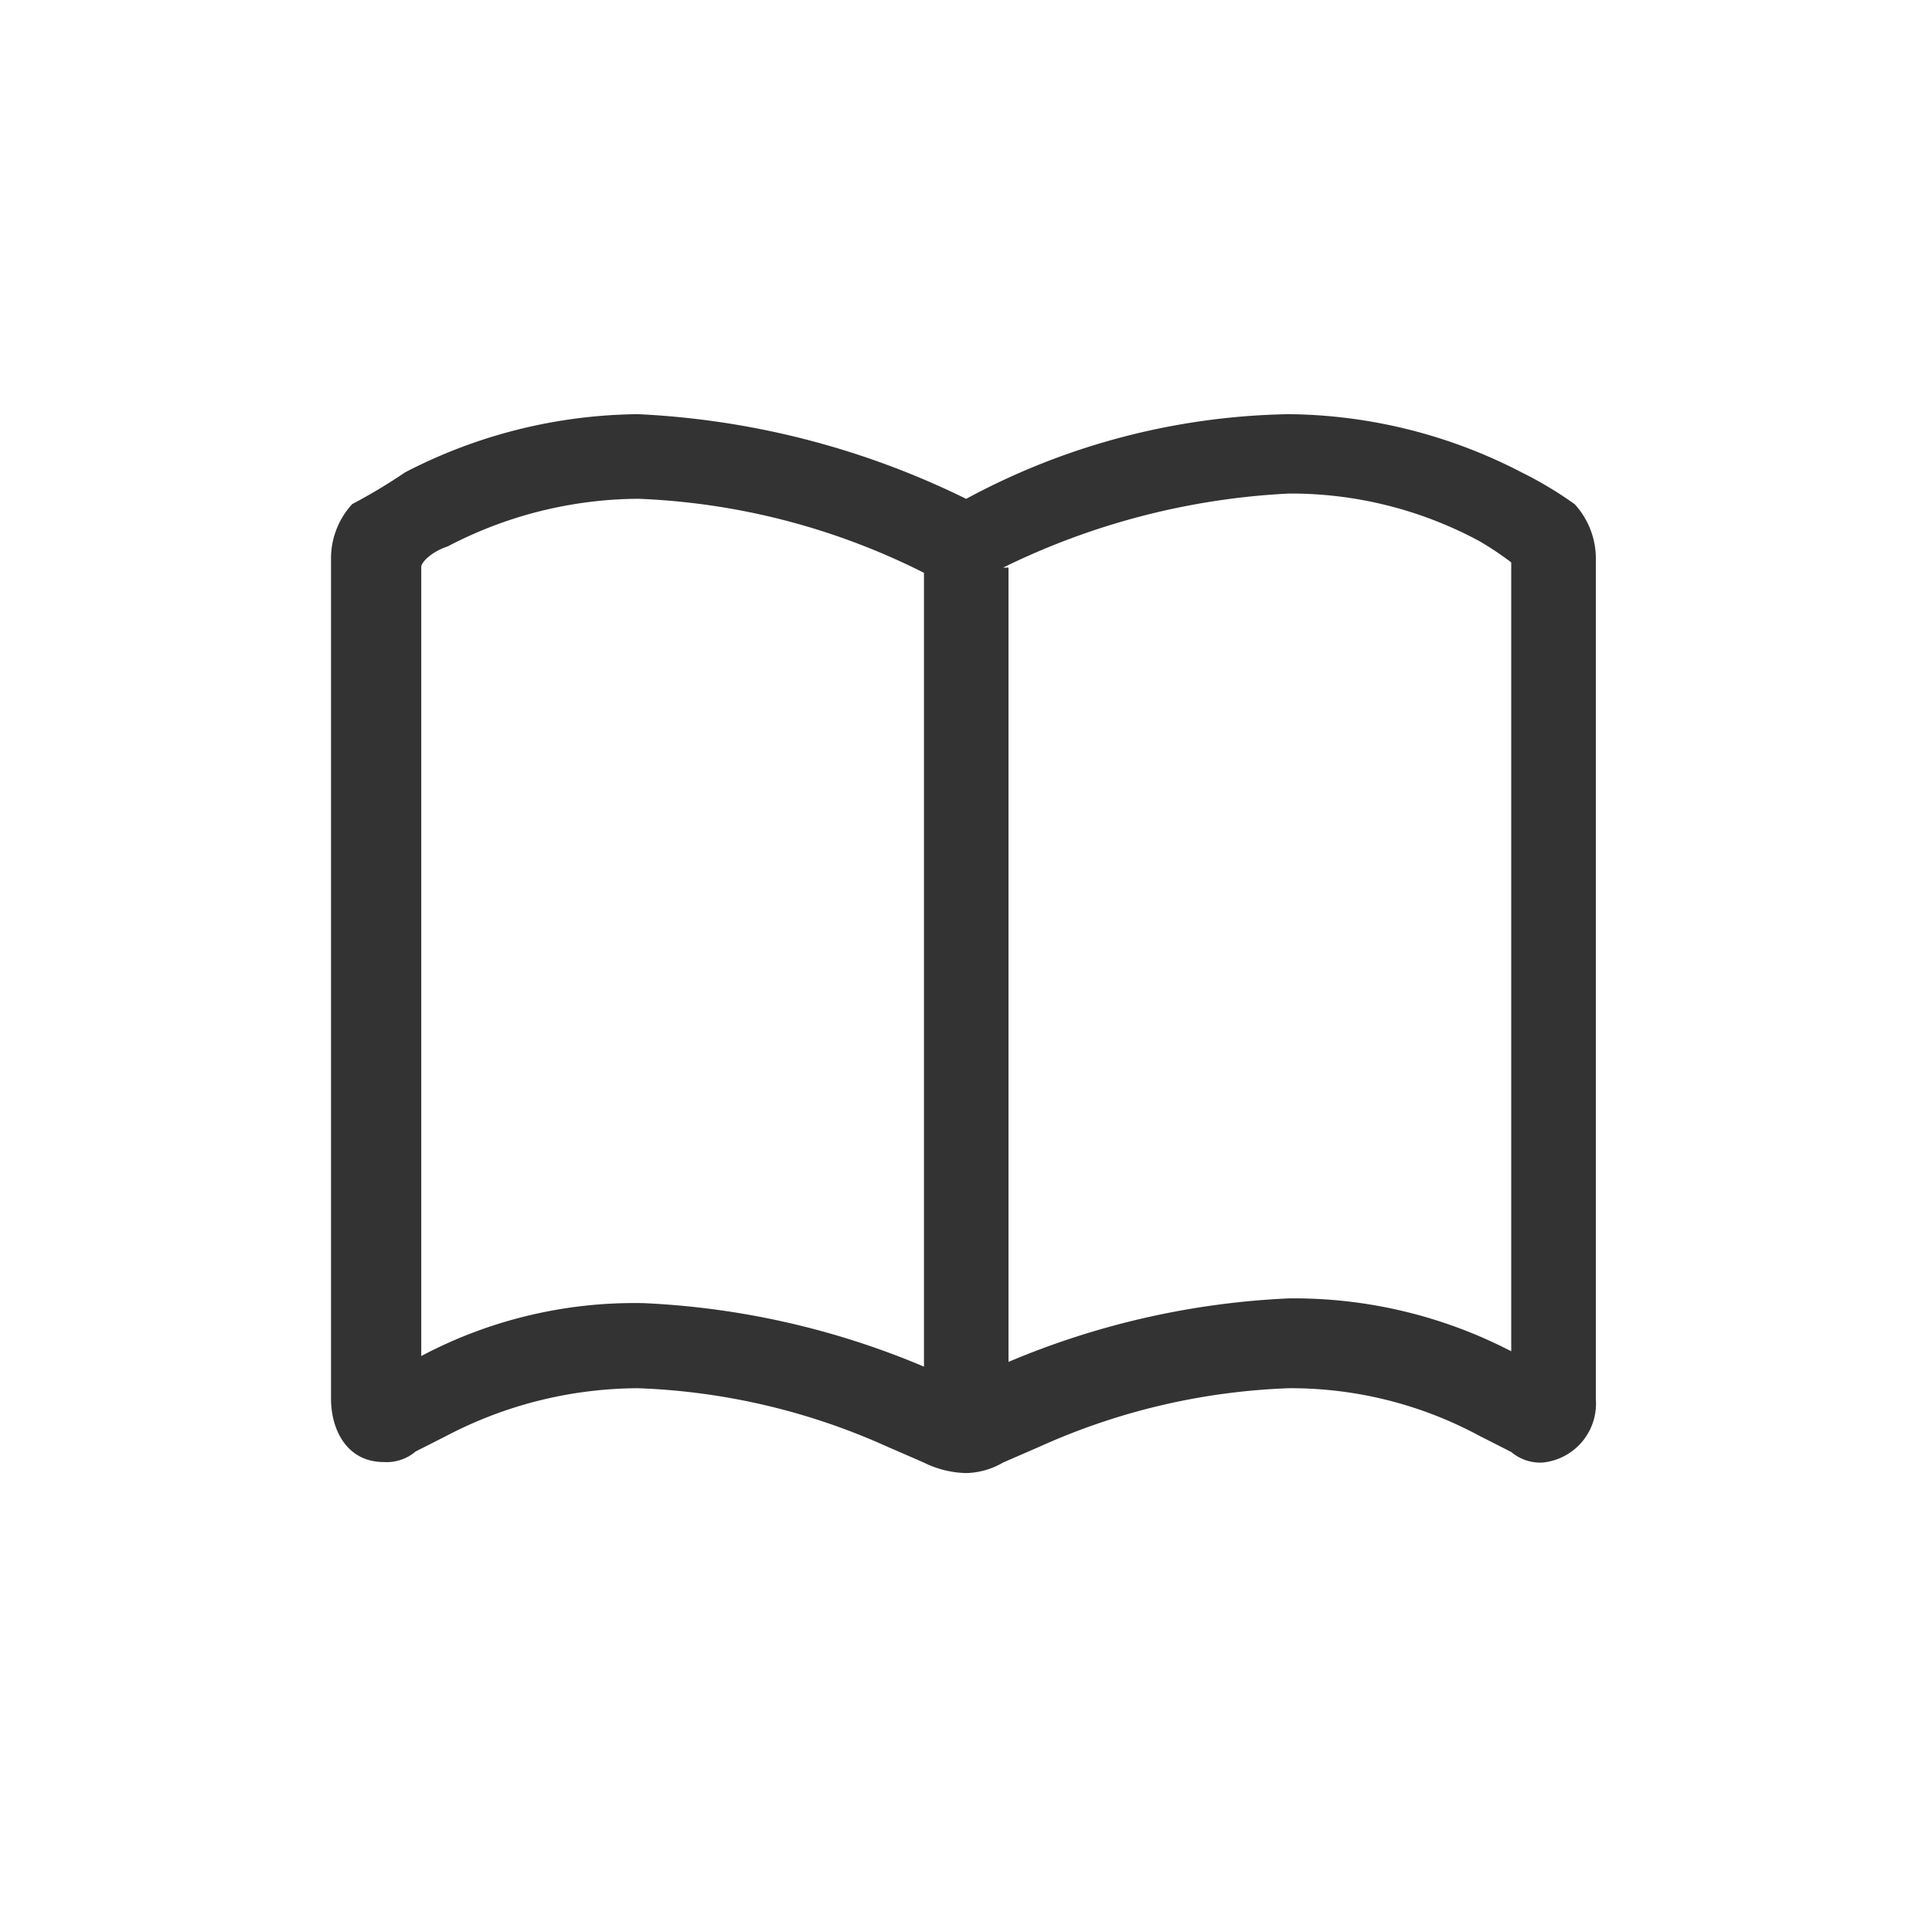<svg id="Icon_Outlined_NatIcContent" data-name="Icon / Outlined / NatIcContent" xmlns="http://www.w3.org/2000/svg" width="24" height="24" viewBox="0 0 24 24">
  <g id="keyline" opacity="0">
    <g id="group">
      <rect id="Shape" width="24" height="24" fill="#ebebea"/>
      <circle id="Area" cx="9" cy="9" r="9" transform="translate(3 3)" fill="rgba(0,0,0,0)" stroke="#afaeae" stroke-width="1"/>
    </g>
  </g>
  <g id="vector" transform="translate(-19 -152)">
    <path id="Line" d="M0,12.228c0,.394.2.789.657.789a.556.556,0,0,0,.394-.131l.394-.2A5.161,5.161,0,0,1,3.813,12.1a8.222,8.222,0,0,1,3.09.723l.46.2a1.238,1.238,0,0,0,.526.131.95.95,0,0,0,.46-.131l.46-.2A8.222,8.222,0,0,1,11.9,12.1a4.933,4.933,0,0,1,2.367.592l.394.2a.556.556,0,0,0,.394.131.736.736,0,0,0,.657-.789V1.775a1,1,0,0,0-.263-.657,4.73,4.73,0,0,0-.657-.394A6.4,6.4,0,0,0,11.9,0a8.721,8.721,0,0,0-4.01,1.052A10.318,10.318,0,0,0,3.813,0,6.4,6.4,0,0,0,.92.723a6.831,6.831,0,0,1-.657.394A1,1,0,0,0,0,1.775ZM8.349,1.906A9.067,9.067,0,0,1,11.9.986a4.933,4.933,0,0,1,2.367.592,3.894,3.894,0,0,1,.394.263v9.8a5.865,5.865,0,0,0-2.761-.657,10.093,10.093,0,0,0-3.484.789h0V1.906Zm-6.9-.263a5.161,5.161,0,0,1,2.367-.592,8.618,8.618,0,0,1,3.55.92v9.861h0a10.093,10.093,0,0,0-3.484-.789,5.655,5.655,0,0,0-2.761.657v-9.8C1.118,1.841,1.249,1.709,1.446,1.644Z" transform="translate(23.112 157.145)" fill="#333"/>
  </g>
</svg>
